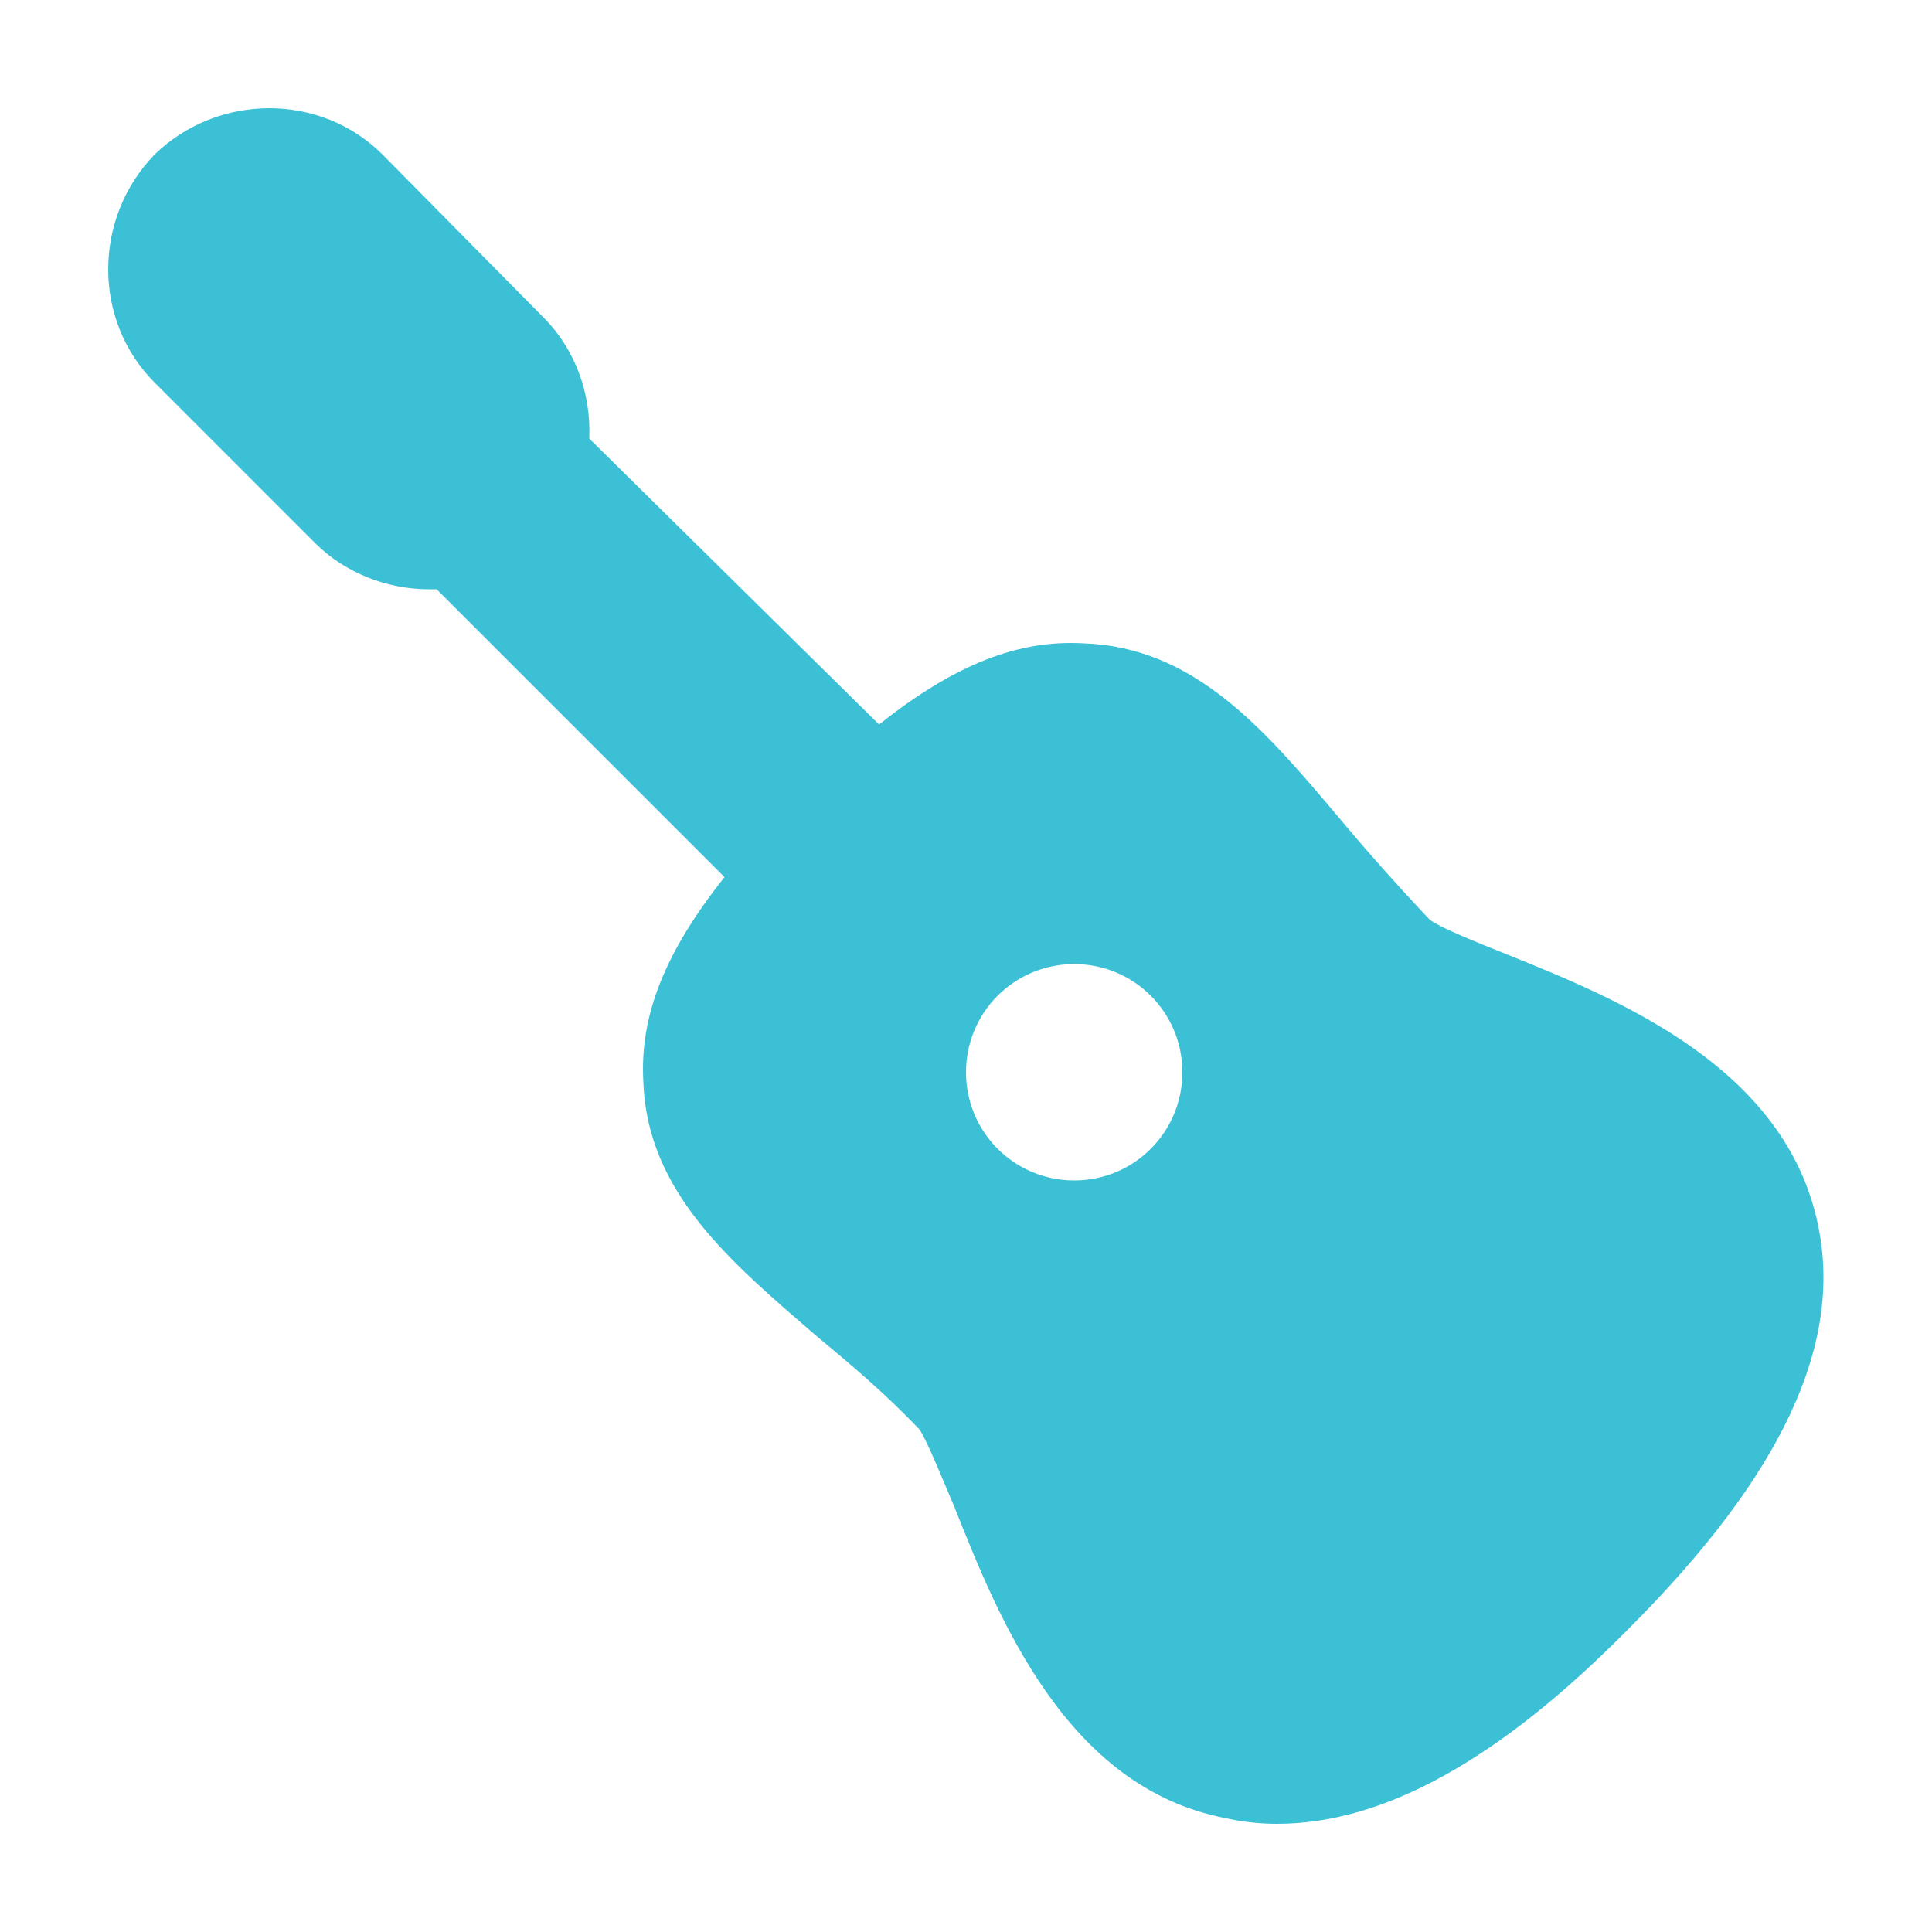 <?xml version="1.0" encoding="UTF-8"?>
<!-- Generator: Adobe Illustrator 19.2.0, SVG Export Plug-In . SVG Version: 6.00 Build 0)  -->
<svg version="1.1" id="Layer_1" xmlns="http://www.w3.org/2000/svg" xmlns:xlink="http://www.w3.org/1999/xlink" x="0px" y="0px" viewBox="0 0 100 100" enable-background="new 0 0 100 100" xml:space="preserve">
<path fill="#3CC0D6" d="M8,19.8l8.3,8.3c1.6,1.6,3.8,2.4,5.9,2.4c0.1,0,0.3,0,0.4,0l14.9,14.9c-3.1,3.9-4.4,7.2-4.2,10.6  c0.2,5.7,4.5,9.3,8.9,13.1c1.8,1.5,3.6,3,5.4,4.9c0.4,0.6,1.2,2.6,1.8,4c2.3,5.8,5.8,14.5,14,16.1c0.9,0.2,1.8,0.3,2.7,0.3  c5.5,0,11.5-3.3,18.2-10.1c7.9-7.9,11.1-14.7,9.8-20.9c-1.7-8.2-10.4-11.7-16.1-14c-1.5-0.6-3.5-1.4-4-1.8c-1.7-1.8-3.3-3.6-4.8-5.4  c-3.8-4.5-7.4-8.7-13.1-8.9c-3.4-0.2-6.7,1.1-10.6,4.2L30.5,22.7c0.1-2.3-0.7-4.6-2.4-6.3L19.8,8C16.6,4.8,11.3,4.8,8,8  C4.8,11.3,4.8,16.6,8,19.8z M50,55.5c0-3.1,2.5-5.6,5.6-5.6c3.1,0,5.6,2.5,5.6,5.6c0,3.1-2.5,5.6-5.6,5.6C52.5,61.1,50,58.6,50,55.5  z"/>
</svg>